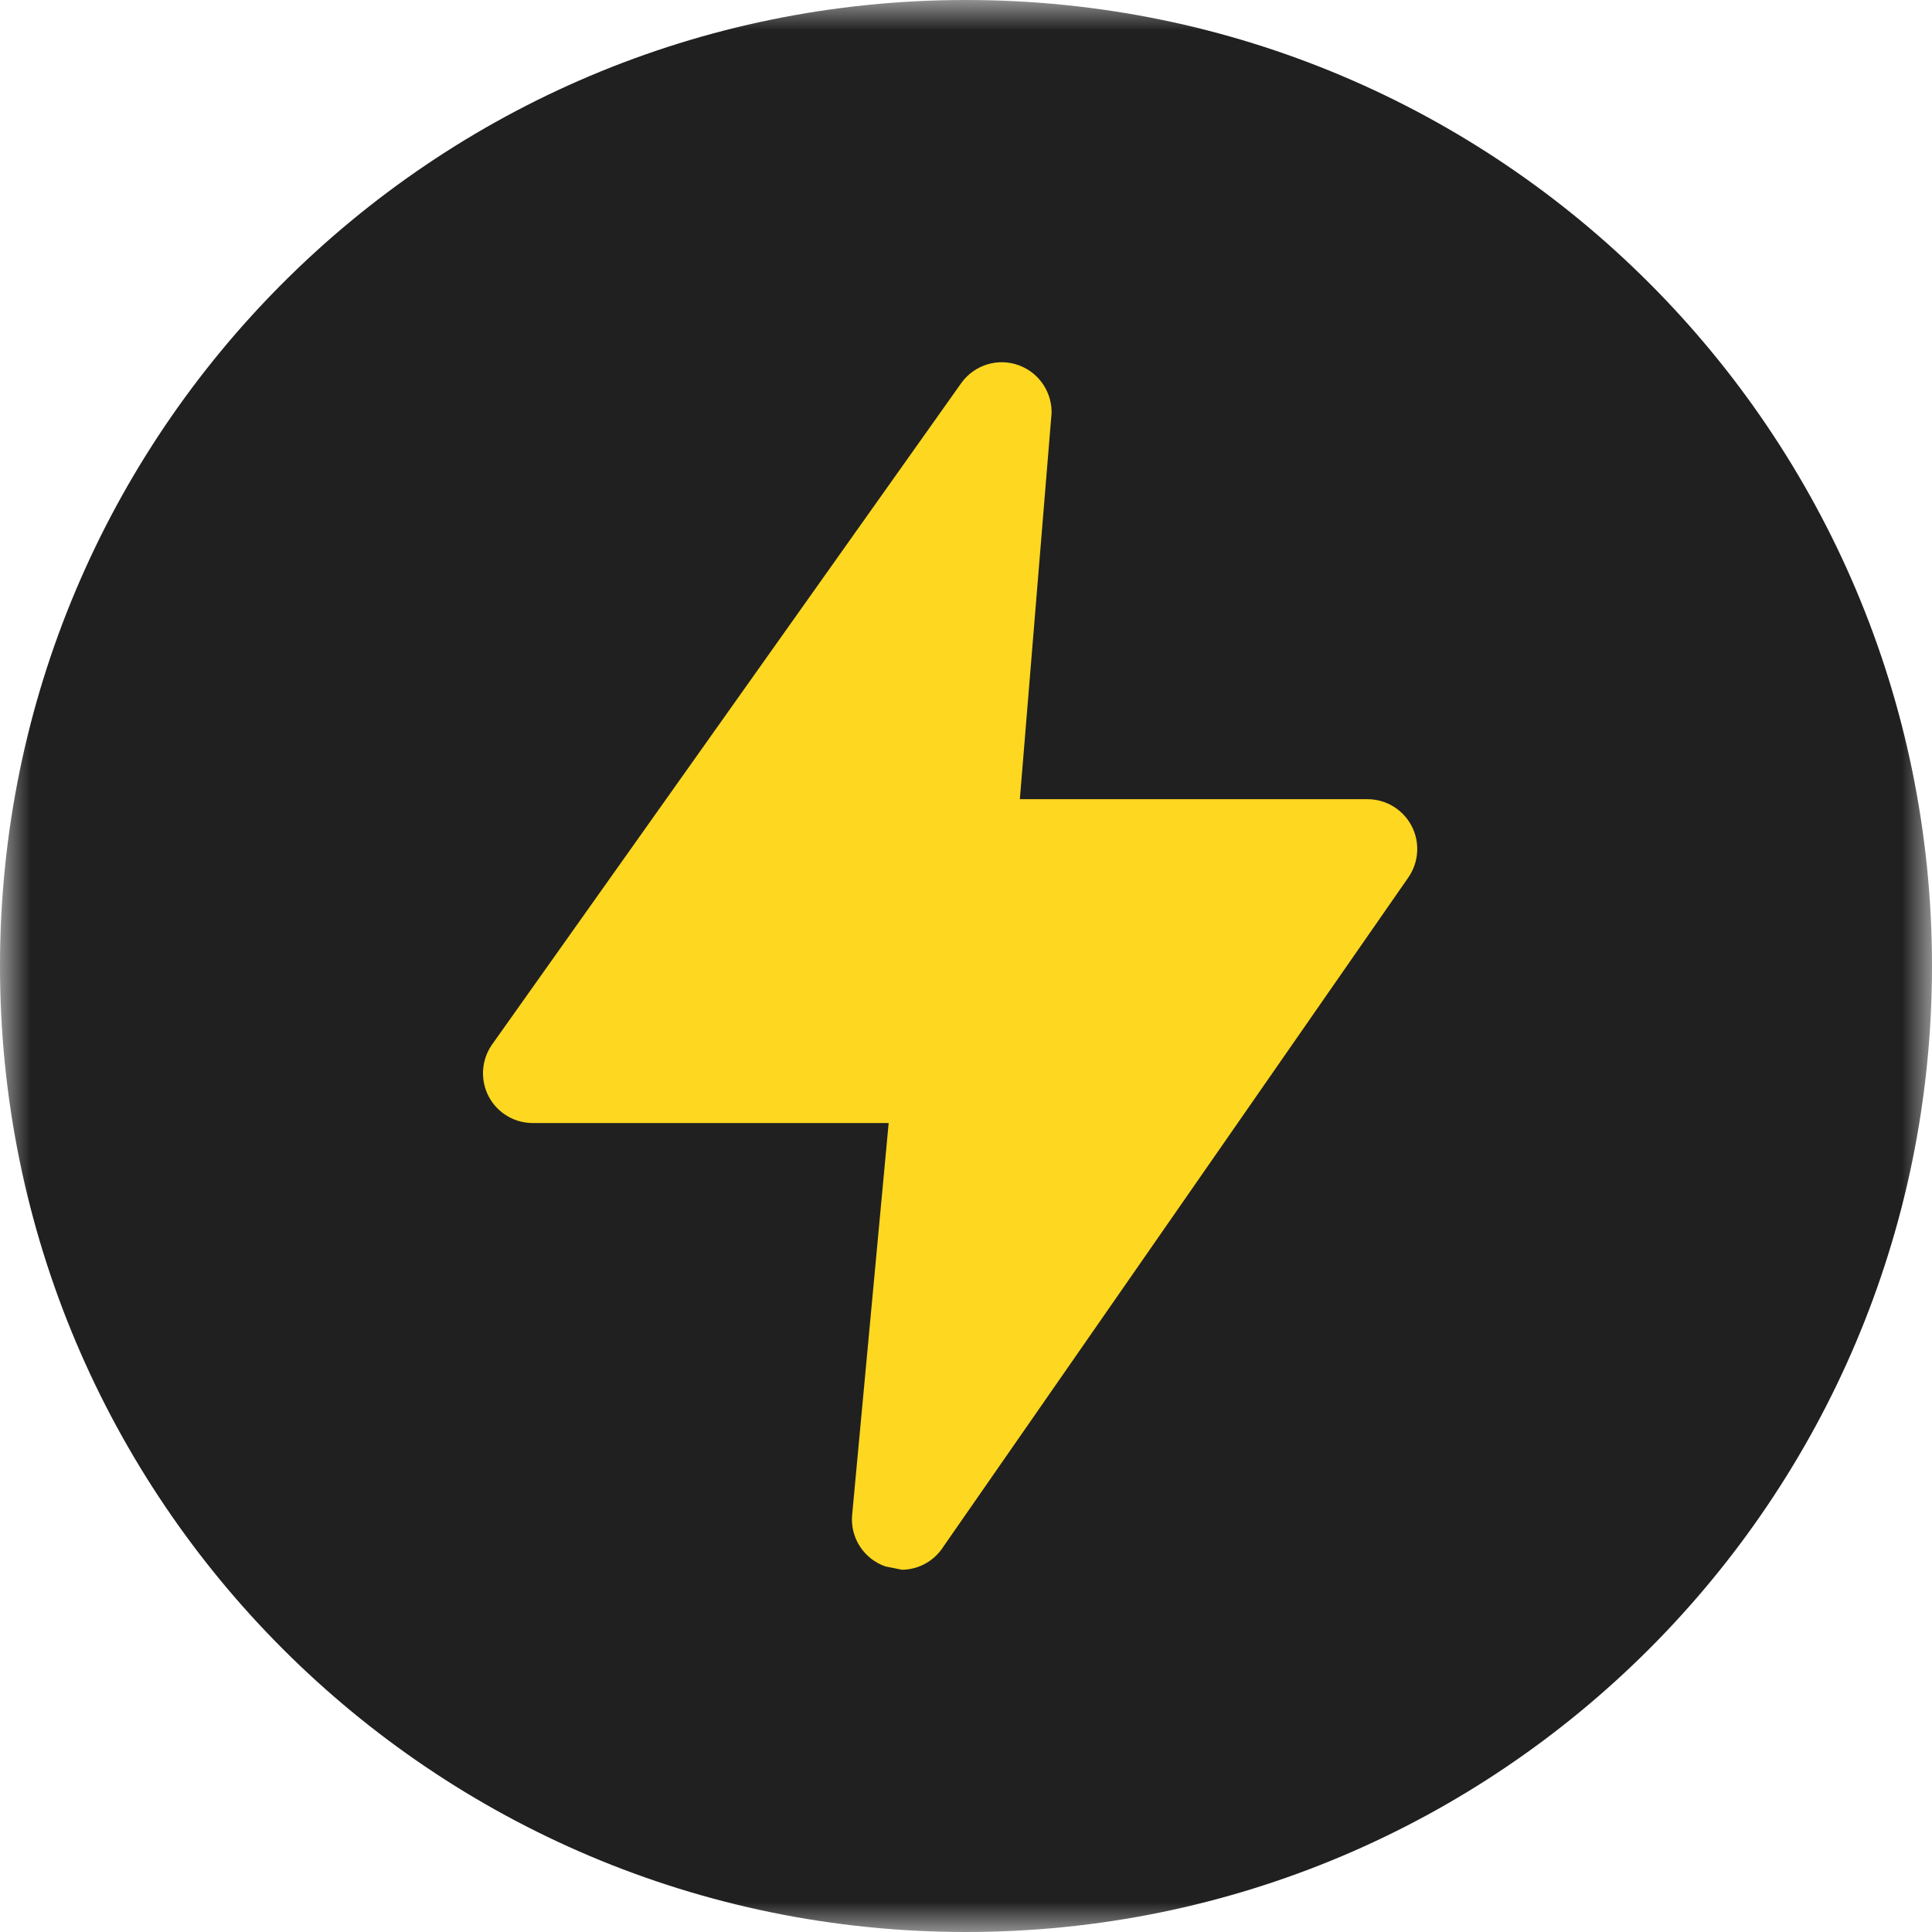 <svg width="32" height="32" viewBox="0 0 32 32" fill="none" xmlns="http://www.w3.org/2000/svg">
<g clip-path="url(#clip0_1_53)">
<mask id="mask0_1_53" style="mask-type:luminance" maskUnits="userSpaceOnUse" x="0" y="0" width="32" height="32">
<path d="M32 0H0V32H32V0Z" fill="white"/>
</mask>
<g mask="url(#mask0_1_53)">
<path d="M16 32C24.837 32 32 24.837 32 16C32 7.163 24.837 0 16 0C7.163 0 0 7.163 0 16C0 24.837 7.163 32 16 32Z" fill="#202020"/>
<path d="M22.642 13.237H16.892L17.414 6.883H17.416C17.44 6.517 17.222 6.179 16.878 6.051C16.534 5.924 16.149 6.039 15.93 6.333L8.145 17.308C7.971 17.562 7.952 17.892 8.096 18.164C8.241 18.436 8.525 18.604 8.832 18.601H14.719L14.114 25.093C14.08 25.469 14.307 25.82 14.665 25.945L14.94 26C15.219 25.997 15.478 25.852 15.627 25.615L23.329 14.53C23.503 14.276 23.522 13.946 23.378 13.675C23.233 13.403 22.949 13.234 22.642 13.237L22.642 13.237Z" fill="#FED720"/>
</g>
</g>
<defs>
<clipPath id="clip0_1_53">
<rect width="32" height="32" fill="white"/>
</clipPath>
</defs>
</svg>
